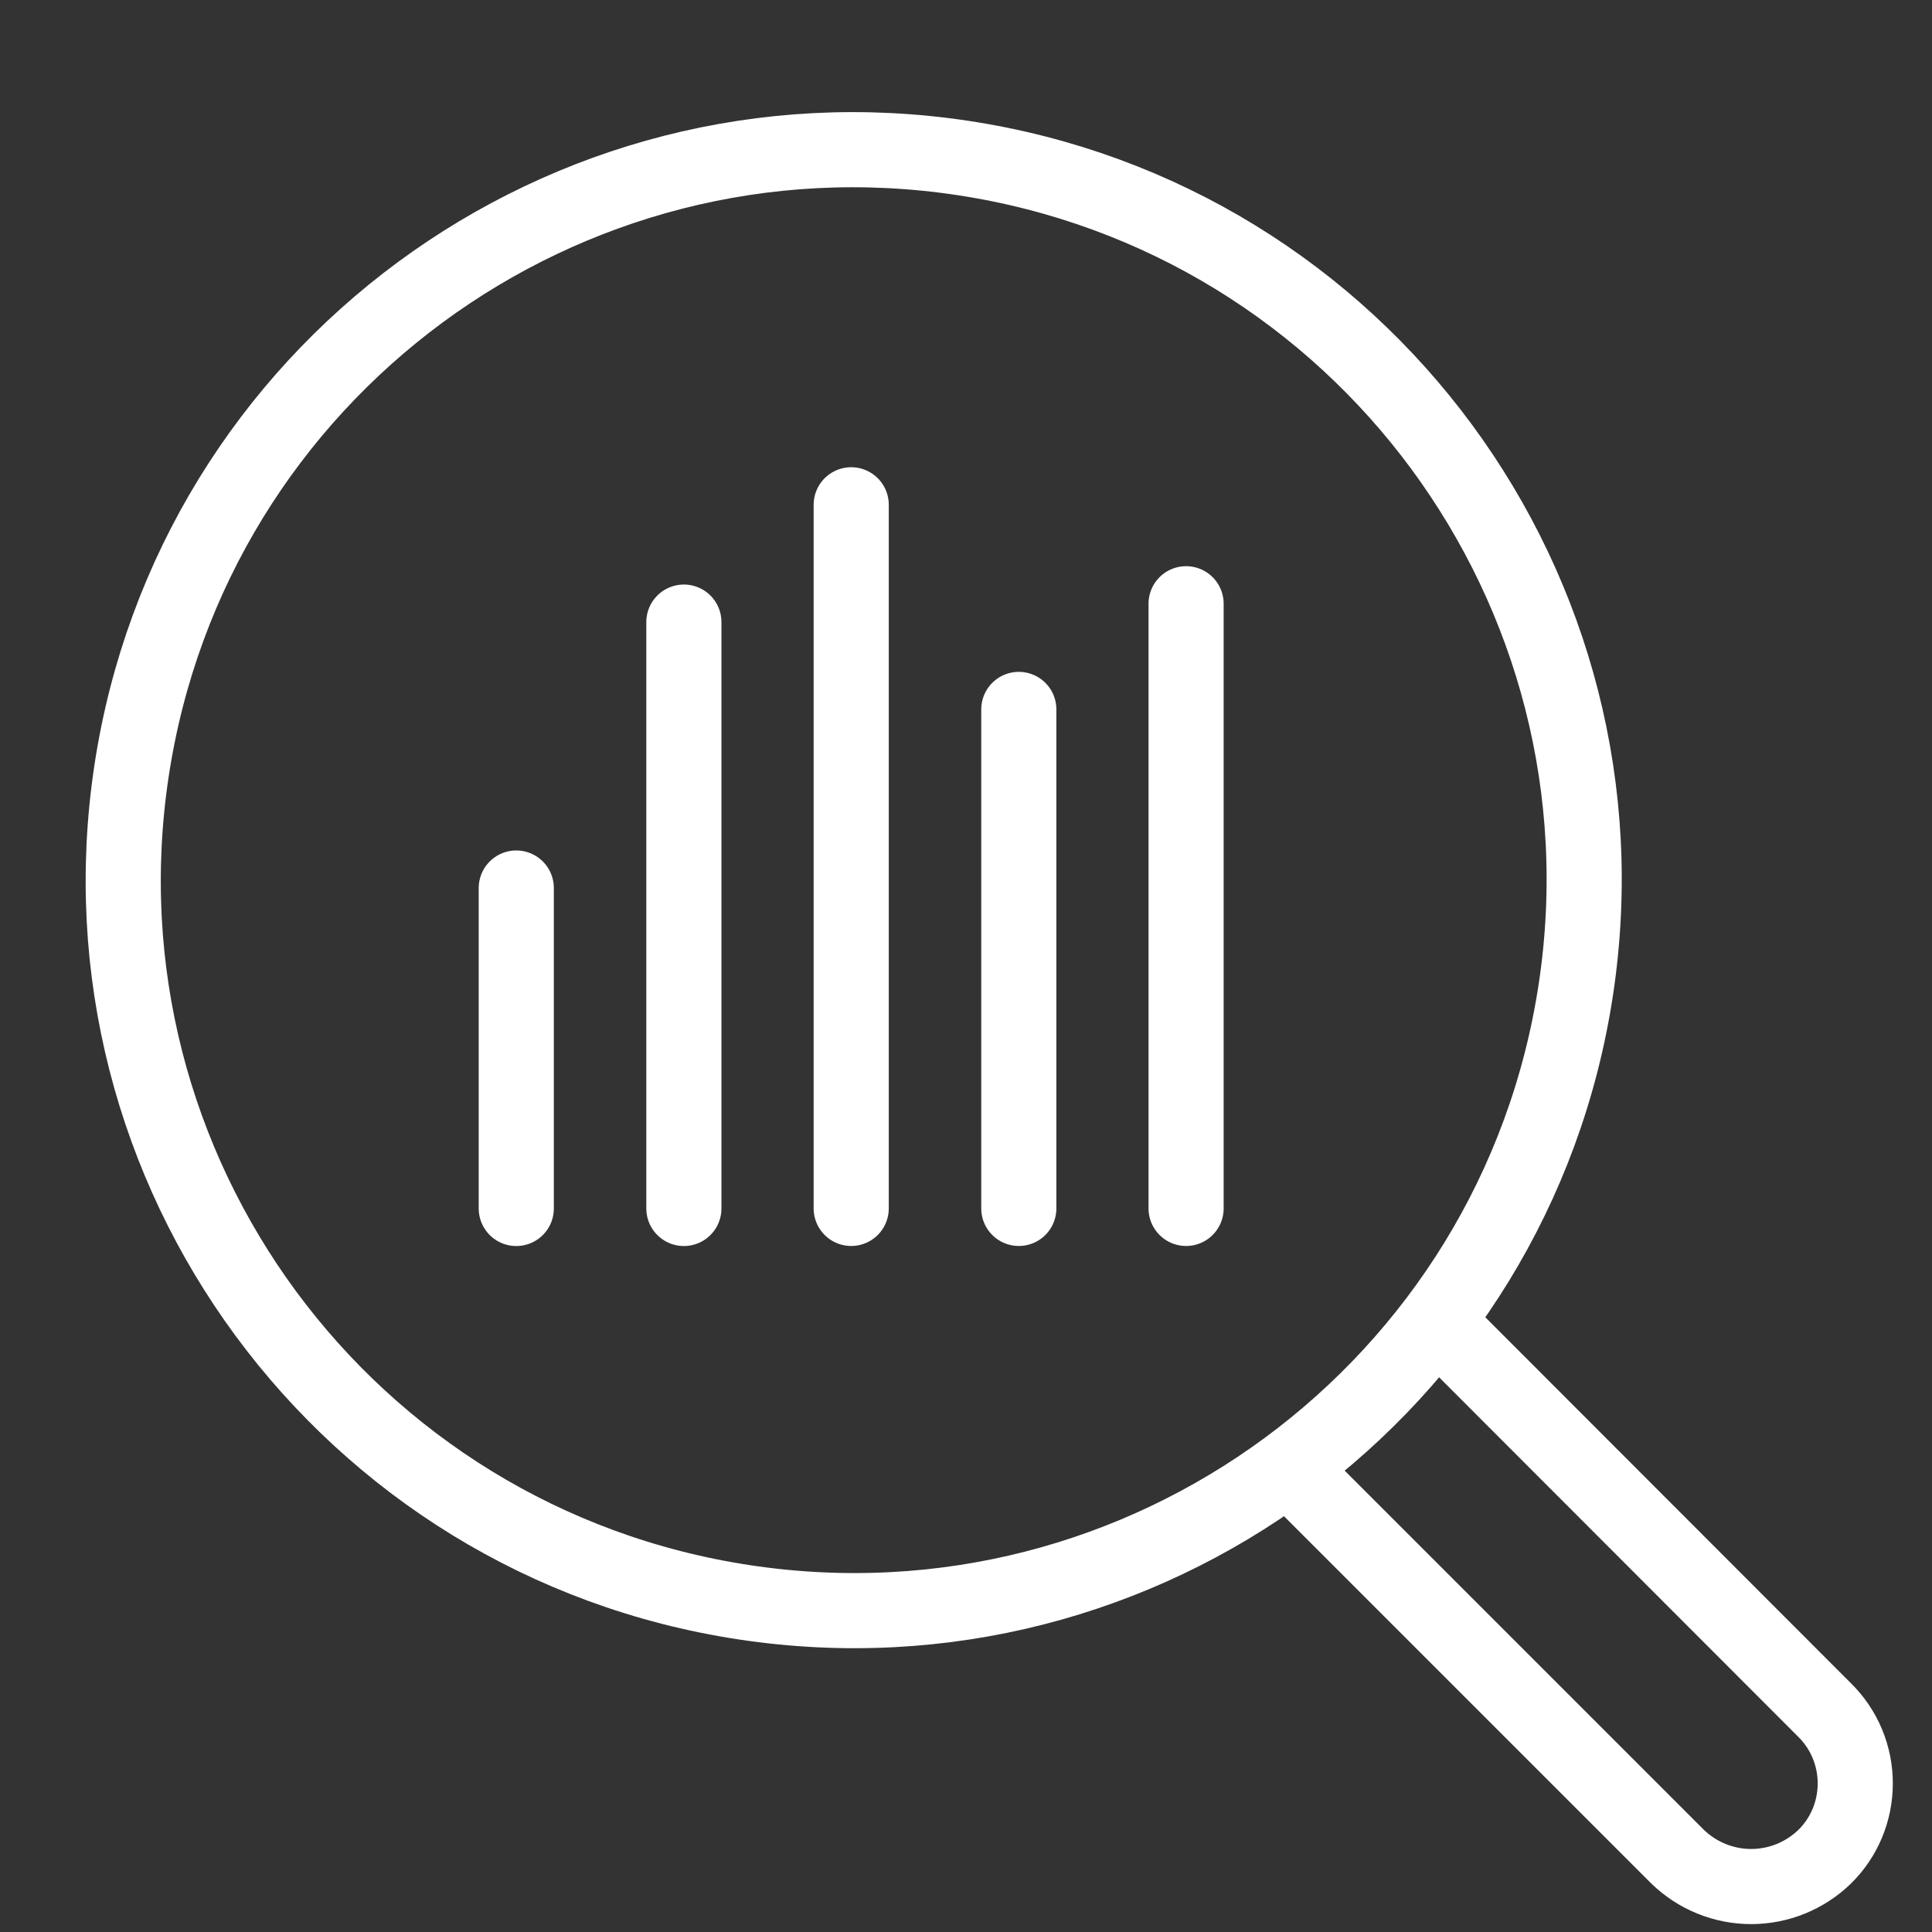 <svg width="36" height="36" viewBox="0 0 36 36" fill="none" xmlns="http://www.w3.org/2000/svg">
<rect x="0" y="0" width="36" height="36" fill="#333333" stroke="none"/>
<path d="M29.364 18.436C30.488 11.004 25.375 4.068 17.943 2.944C10.511 1.82 3.575 6.933 2.451 14.365C1.327 21.797 6.44 28.733 13.872 29.857C21.304 30.981 28.24 25.868 29.364 18.436Z" stroke="white" stroke-width="1.4" stroke-linecap="round" stroke-linejoin="round"/>
<path d="M26.859 24.717L33.998 31.863C34.18 32.042 34.324 32.255 34.422 32.49C34.52 32.725 34.57 32.977 34.57 33.231C34.57 33.486 34.52 33.738 34.422 33.973C34.324 34.208 34.18 34.421 33.998 34.599C33.631 34.954 33.141 35.153 32.63 35.153C32.12 35.153 31.629 34.954 31.262 34.599L24.116 27.453" stroke="white" stroke-width="1.4" stroke-linecap="round" stroke-linejoin="round"/>
<path d="M9.62 22.518V16.547" stroke="white" stroke-width="1.4" stroke-linecap="round" stroke-linejoin="round"/>
<path d="M12.743 22.518V11.592" stroke="white" stroke-width="1.4" stroke-linecap="round" stroke-linejoin="round"/>
<path d="M15.861 22.517V9.406" stroke="white" stroke-width="1.4" stroke-linecap="round" stroke-linejoin="round"/>
<path d="M18.984 22.517V13.219" stroke="white" stroke-width="1.4" stroke-linecap="round" stroke-linejoin="round"/>
<path d="M22.101 22.517V11.25" stroke="white" stroke-width="1.4" stroke-linecap="round" stroke-linejoin="round"/>
</svg>

